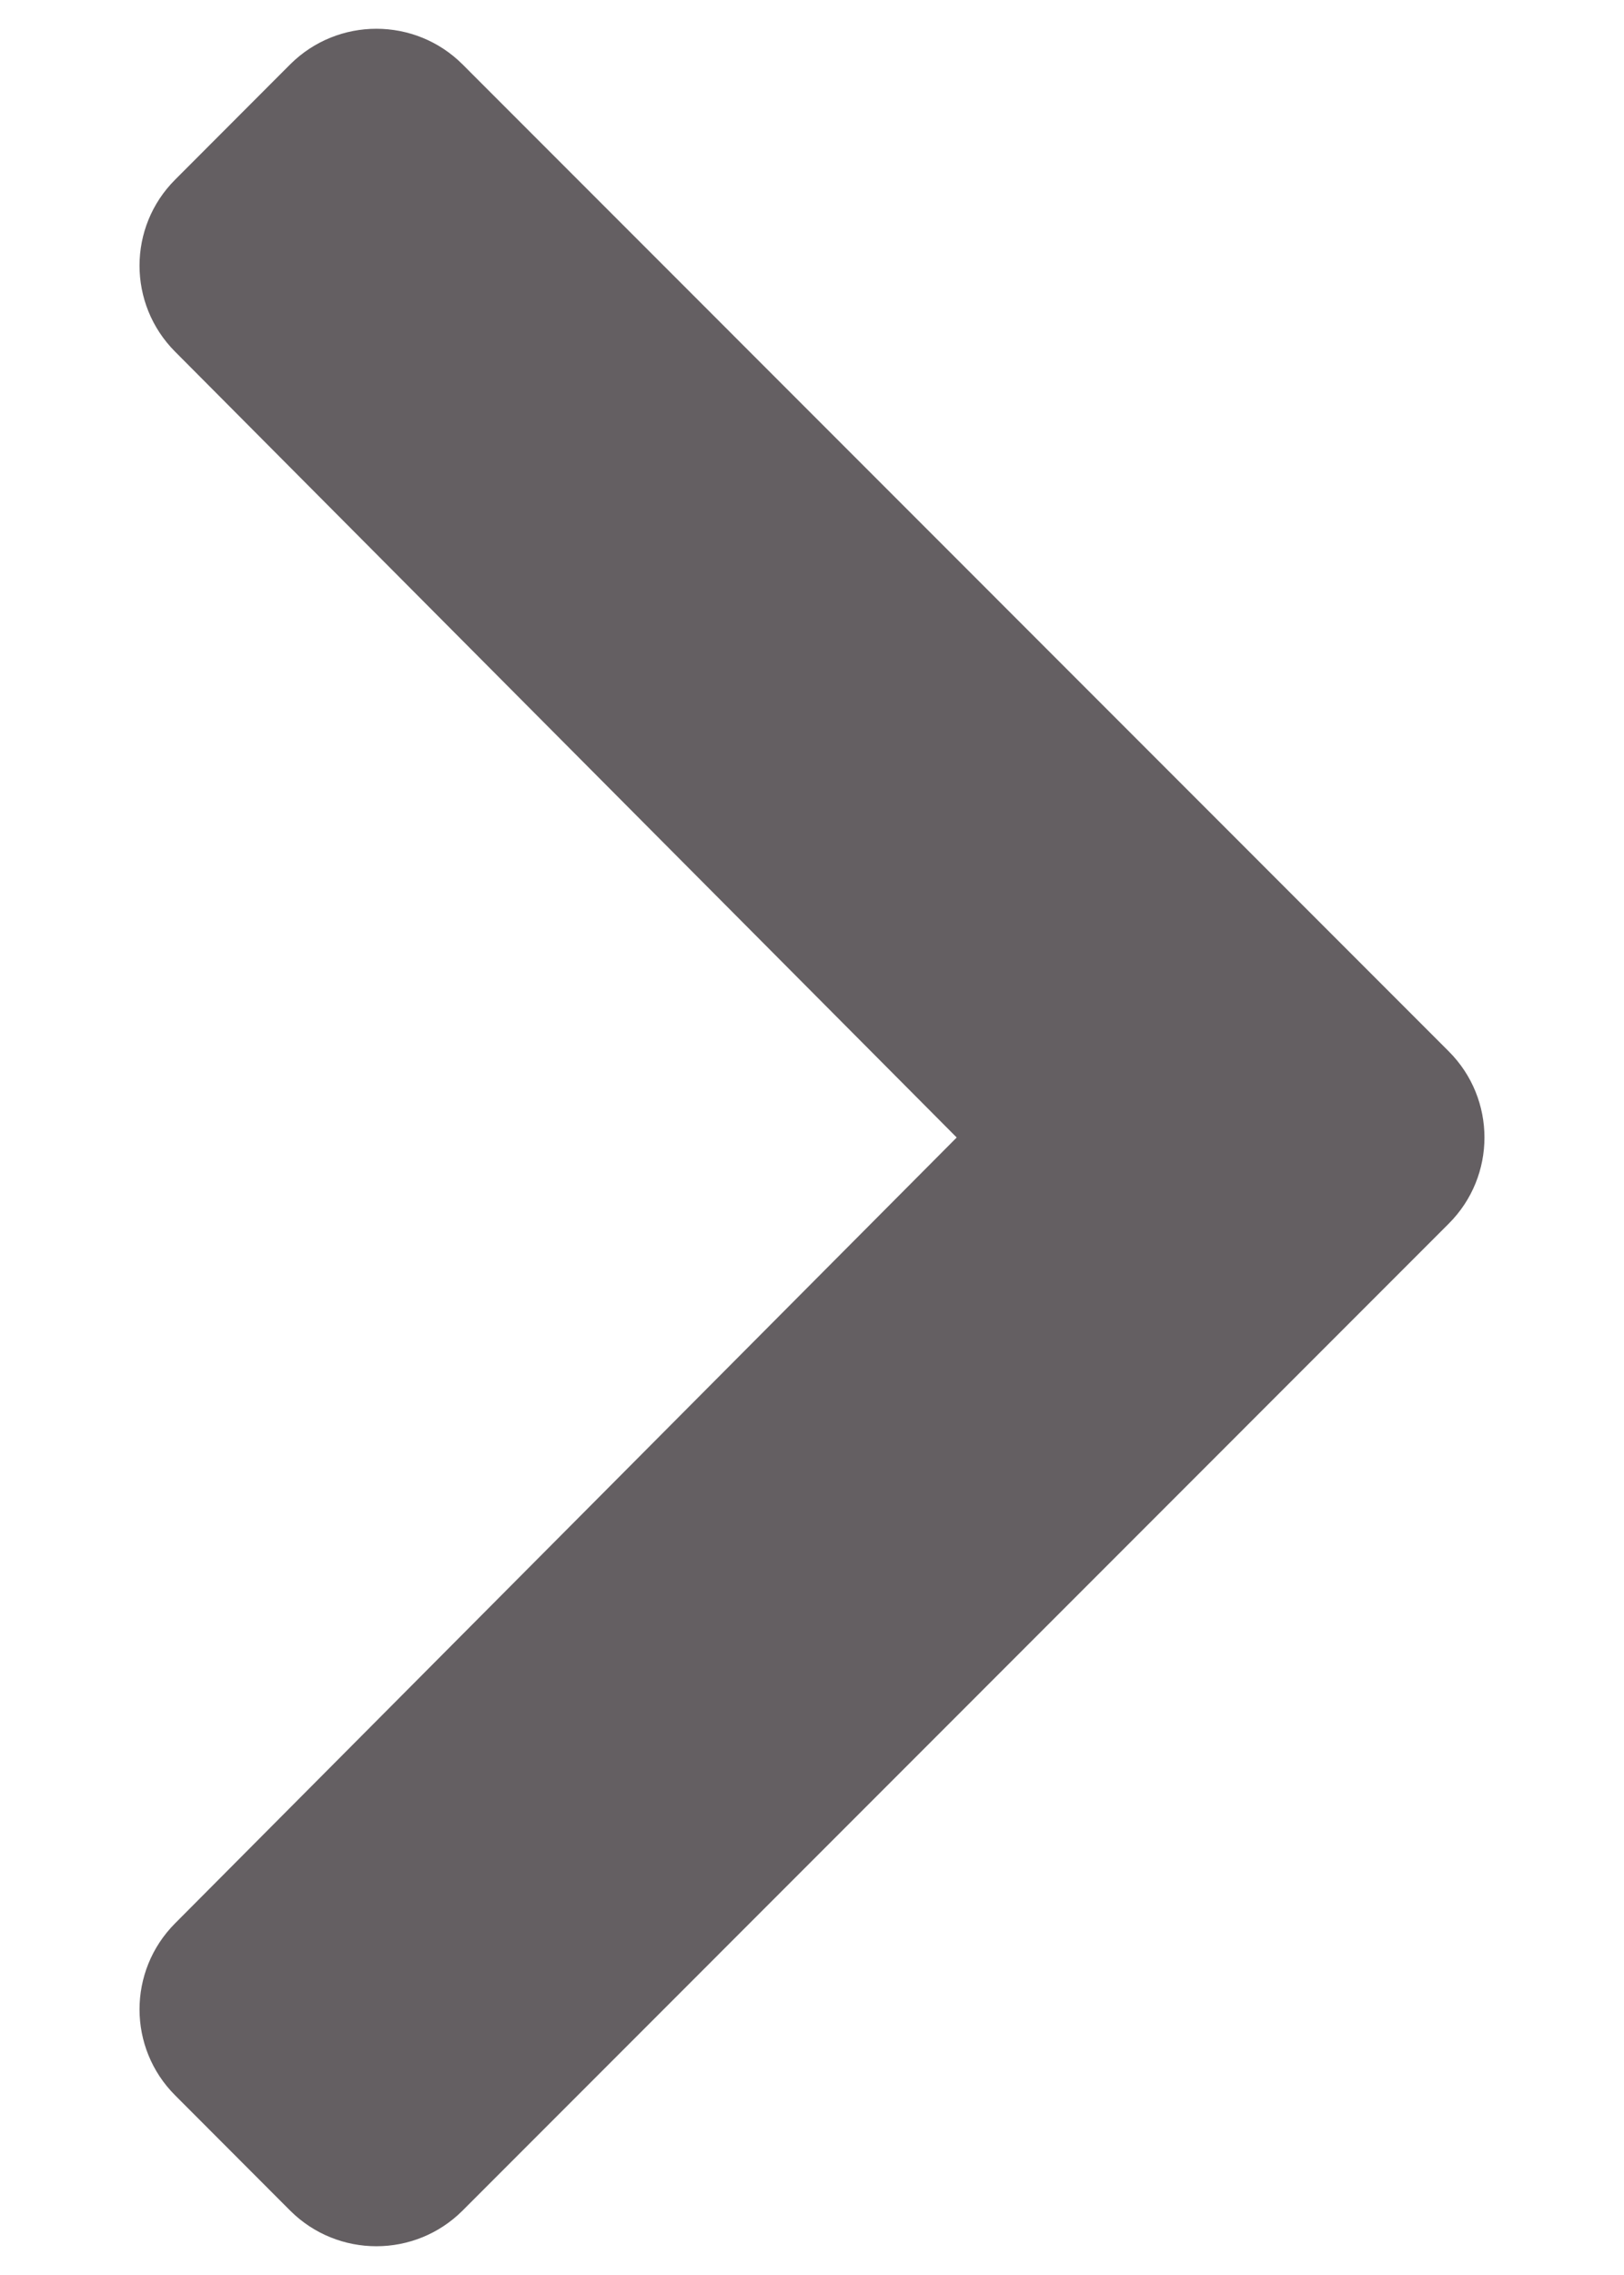 <svg width="10" height="14" viewBox="0 0 10 14" fill="none" xmlns="http://www.w3.org/2000/svg">
<path d="M8.921 7.53L2.848 13.604C2.555 13.896 2.08 13.896 1.787 13.604L1.079 12.895C0.786 12.603 0.786 12.129 1.078 11.836L5.891 7L1.078 2.164C0.786 1.871 0.786 1.397 1.079 1.105L1.787 0.396C2.08 0.104 2.555 0.104 2.848 0.396L8.921 6.47C9.214 6.763 9.214 7.237 8.921 7.53Z" fill="#645F62"/>
</svg>
